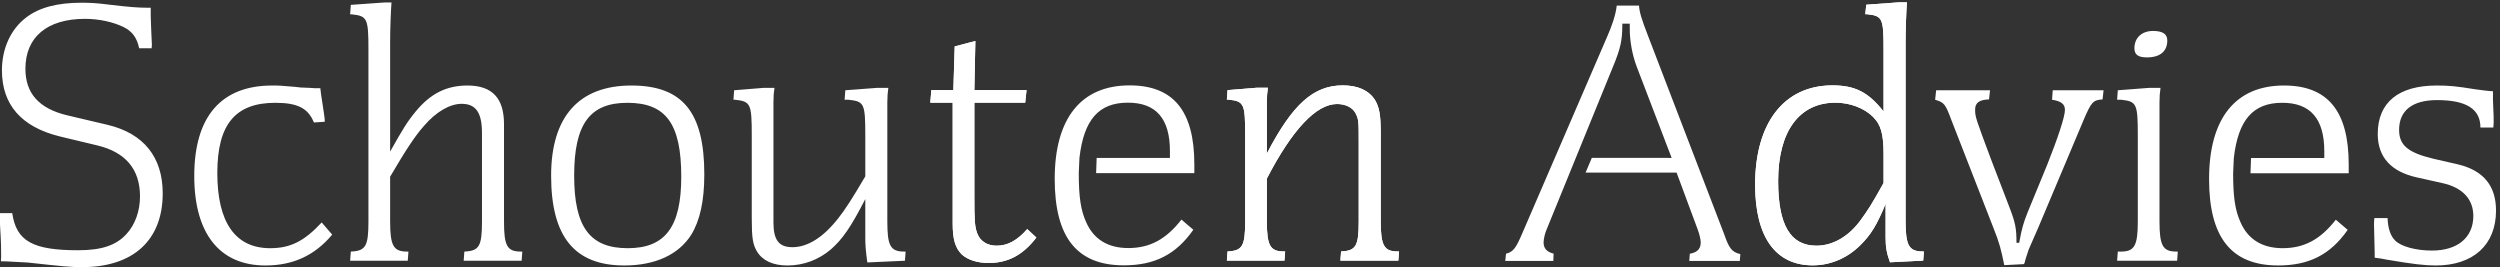 <svg xmlns="http://www.w3.org/2000/svg" xml:space="preserve" fill-rule="evenodd" stroke-linejoin="round" stroke-miterlimit="2" clip-rule="evenodd" viewBox="0 0 627 67">
  <rect x="0" y="0" width="627" height="67" fill="#333333" stroke="none"/>
  <g fill-rule="nonzero">
    <path fill="#fff" d="M249.98 61.619c-2.379 0-4.08-1.105-4.845-2.976-.68-1.785-.765-3.229-.765-9.435V25.749h12.75l.339-3.145H244.37l.255-12.325-5.185 1.36-.339 10.965h-5.526l-.255 3.145h5.611v30.344c0 3.995.679 6.12 2.295 7.736 1.529 1.359 3.909 2.125 6.714 2.125 4.845 0 8.585-1.955 11.984-6.375l-2.294-2.125c-2.55 2.889-4.93 4.165-7.65 4.165ZM346.289 55.499V33.314c0-4.421-.34-6.375-1.446-8.245-1.531-2.38-4.25-3.654-8.076-3.654-7.309 0-12.578 4.673-19.039 17.084v-12.92c0-1.446.086-2.295.256-3.571h-2.807l-7.309.596-.17 2.38h.425c3.91.425 4.165 1.02 4.165 9.01v21.505c0 6.205-.68 7.394-4.42 7.564l-.17 2.295h14.45l.17-2.295h-.34c-3.4 0-4.25-1.444-4.25-7.564v-10.71c6.375-12.326 12.41-18.701 17.596-18.701 2.125 0 3.824.851 4.59 2.211.849 1.615.849 1.955.849 7.905v19.295c0 6.205-.68 7.394-4.42 7.564l-.17 2.295h14.535l.17-2.295h-.339c-3.401 0-4.25-1.444-4.25-7.564Z"/>
      <path fill="#fff" d="M472.398 45.893c-2.977 5.356-3.91 6.801-5.781 9.351-2.975 4.079-6.969 6.375-11.049 6.375-6.545 0-9.606-5.185-9.606-16.236 0-12.41 5.27-19.634 14.366-19.634 3.654 0 7.224 1.36 9.433 3.57 1.955 1.955 2.637 4.25 2.637 9.349v7.225Zm9.773 17.17c-3.4 0-4.25-1.529-4.25-7.564V10.534c0-3.06.17-7.821.34-9.946h-2.039l-8.16.596-.256 2.38h.426c3.91.425 4.166.935 4.166 9.01v15.385c-3.826-4.845-7.141-6.544-12.836-6.544-12.07 0-19.379 9.349-19.379 24.904 0 13.09 5.1 20.229 14.449 20.229 4.42 0 8.67-1.785 11.985-5.1 2.634-2.635 3.996-4.844 6.291-10.284v8.5c0 2.21.254 3.825 1.103 6.12l8.33-.426.17-2.295h-.34ZM404.583 16.625c1.819-4.401 2.29-6.496 2.29-10.187v-.5h1.873v1.373c0 2.981.64 6.469 1.713 9.33.002.005 8.792 22.961 8.792 22.961l-20.02-.013-1.567 3.701 22.826.001s5.247 14.135 5.247 14.136c.461 1.2.808 2.654.808 3.38 0 1.971-1.33 2.565-2.743 2.833-.03.427-.089 1.235-.13 1.808h12.676c.037-.502.093-1.252.128-1.726-2.166-.483-2.837-1.53-4.011-4.87L413.308 8.946c-1.52-3.938-2.142-5.834-2.243-7.537h-5.589c-.235 2.382-1.348 5.381-2.299 7.555l-21.292 49.325c-1.643 3.833-2.274 4.865-4.172 5.341-.043.404-.13 1.228-.194 1.818h12.057c.019-.538.049-1.391.066-1.844-1.659-.397-2.51-1.299-2.51-2.797 0-.771.315-2.294.812-3.382l16.639-40.8Z"/>
      <path fill="#fff" d="M270.725 39.604c1.104-9.605 4.844-13.855 12.154-13.855 7.055 0 10.54 3.995 10.54 12.155v1.7h-18.375l-.137 3.824h24.632v-2.209c0-13.43-5.27-19.804-16.235-19.804-12.155 0-18.784 8.244-18.784 23.459 0 14.705 5.609 21.674 17.339 21.674 7.735 0 13.09-2.719 17.425-8.924l-2.975-2.55c-3.91 5.014-7.99 7.139-13.345 7.139-5.1 0-8.67-2.21-10.54-6.46-1.36-2.975-1.869-6.29-1.869-12.325.112-2.843.17-3.824.17-3.824ZM249.98 61.619c-2.379 0-4.08-1.105-4.845-2.976-.68-1.785-.765-3.229-.765-9.435V25.749h12.75l.339-3.145H244.37l.255-12.325-5.185 1.36-.339 10.965h-5.526l-.255 3.145h5.611v30.344c0 3.995.679 6.12 2.295 7.736 1.529 1.359 3.909 2.125 6.714 2.125 4.845 0 8.585-1.955 11.984-6.375l-2.294-2.125c-2.55 2.889-4.93 4.165-7.65 4.165ZM346.289 55.499V33.314c0-4.421-.34-6.375-1.446-8.245-1.531-2.38-4.25-3.654-8.076-3.654-7.309 0-12.578 4.673-19.039 17.084v-12.92c0-1.446.086-2.295.256-3.571h-2.807l-7.309.596-.17 2.38h.425c3.91.425 4.165 1.02 4.165 9.01v21.505c0 6.205-.68 7.394-4.42 7.564l-.17 2.295h14.45l.17-2.295h-.34c-3.4 0-4.25-1.444-4.25-7.564v-10.71c6.375-12.326 12.41-18.701 17.596-18.701 2.125 0 3.824.851 4.59 2.211.849 1.615.849 1.955.849 7.905v19.295c0 6.205-.68 7.394-4.42 7.564l-.17 2.295h14.535l.17-2.295h-.339c-3.401 0-4.25-1.444-4.25-7.564Z"/>
      <path fill="#fff" d="M472.398 45.893c-2.977 5.356-3.91 6.801-5.781 9.351-2.975 4.079-6.969 6.375-11.049 6.375-6.545 0-9.606-5.185-9.606-16.236 0-12.41 5.27-19.634 14.366-19.634 3.654 0 7.224 1.36 9.433 3.57 1.955 1.955 2.637 4.25 2.637 9.349v7.225Zm9.773 17.17c-3.4 0-4.25-1.529-4.25-7.564V10.534c0-3.06.17-7.821.34-9.946h-2.039l-8.16.596-.256 2.38h.426c3.91.425 4.166.935 4.166 9.01v15.385c-3.826-4.845-7.141-6.544-12.836-6.544-12.07 0-19.379 9.349-19.379 24.904 0 13.09 5.1 20.229 14.449 20.229 4.42 0 8.67-1.785 11.985-5.1 2.634-2.635 3.996-4.844 6.291-10.284v8.5c0 2.21.254 3.825 1.103 6.12l8.33-.426.17-2.295h-.34Z"/>
      <path fill="#fff" d="M31.786 58.62c2.114-2.317 3.329-5.728 3.329-9.355 0-6.81-3.622-11.119-10.765-12.807l-9.31-2.23C5.383 31.862.485 26.281.485 17.642c0-5.504 2.226-10.344 6.107-13.278C9.831 1.886 14.364.683 20.453.683c2.046 0 3.677.074 6.922.481 4.977.597 7.257.779 9.762.779h.663v2.022l.099 2.949c0 .002.192 4.327.192 4.327s-.033.48-.06.858H34.9c-.552-2.594-1.704-4.212-3.845-5.283-2.617-1.309-6.255-2.09-9.729-2.09-9.503 0-14.953 4.566-14.953 12.528 0 6.139 3.393 9.947 10.372 11.642.004 0 10.286 2.425 10.286 2.425 9.012 2.16 13.777 8.096 13.777 17.168C40.808 60.253 33.424 67 20.549 67c-2.827 0-4.65-.175-13.622-1.161-.011-.001-5.116-.271-5.116-.271l-.744-.023H.225c.03-.479.066-1.051.066-1.051 0-1.96 0-3.508-.291-8.18v-2.863h3.067c1.025 7.011 5.109 9.312 16.513 9.312 5.952 0 9.602-1.239 12.206-4.143ZM83.315 58.847c-4.42 5.271-9.86 7.735-16.745 7.735-11.475 0-17.85-7.989-17.85-22.44 0-14.874 6.716-22.693 19.55-22.693 1.7 0 1.87 0 5.78.34 1.19.169 1.19.169 3.74.253.935.086 1.19.086 1.955.086h.595l.17 1.446.425 2.804c.425 2.805.51 3.23.51 4.164l-2.72.17c-1.445-3.569-4.08-4.929-9.69-4.929-10.03 0-14.534 5.44-14.534 17.595 0 12.41 4.504 18.87 13.259 18.87 5.1 0 8.585-1.786 12.92-6.46l2.635 3.059ZM97.845 55.533c0 6.12.85 7.564 4.25 7.564h.341l-.171 2.295h-14.45l.17-2.295c3.74-.17 4.42-1.359 4.42-7.564V12.608c0-7.989-.255-8.585-4.165-9.01h-.425l.17-2.38L96.4.623h1.785c-.17 2.295-.34 6.544-.34 9.945v27.455c3.145-5.609 4.335-7.565 6.46-10.115 3.655-4.42 7.65-6.459 12.92-6.459 6.205 0 9.18 3.144 9.18 9.689v24.395c0 6.12.765 7.564 4.25 7.564h.339l-.169 2.295H116.29l.17-2.295c3.74-.17 4.42-1.359 4.42-7.564V33.348c0-5.1-1.53-7.309-5.1-7.309-2.975 0-6.46 2.039-9.435 5.524-2.21 2.465-4.505 5.95-8.5 12.75v11.22ZM144 44.058c0 12.834 3.91 18.19 13.43 18.19 9.435 0 13.43-5.356 13.43-17.935 0-13.261-3.825-18.53-13.515-18.53-9.435 0-13.345 5.355-13.345 18.275Zm32.64-.34c0 6.715-1.105 11.645-3.315 15.215-3.145 4.93-9.01 7.649-16.745 7.649-12.495 0-18.359-7.225-18.359-22.524 0-14.79 6.969-22.609 20.144-22.609 12.835 0 18.275 6.715 18.275 22.269ZM217.015 34.028c0-8.075-.255-8.585-4.165-9.01h-1.02l.17-2.38 7.905-.596h2.89c-.17 1.276-.255 2.125-.255 3.571v29.92c0 6.12.765 7.564 4.25 7.564h.34l-.17 2.295-9.436.426c-.424-3.061-.509-4.42-.509-6.29v-9.605c-3.57 6.969-5.695 10.03-8.585 12.579-3.06 2.636-6.885 4.08-10.965 4.08-3.655 0-6.29-1.274-7.65-3.569-1.02-1.785-1.275-3.315-1.275-8.33V34.028c0-7.989-.255-8.585-4.165-9.01h-.425l.17-2.38 7.31-.596h2.805c-.17 1.106-.255 2.041-.255 3.571v30.175c0 4.419 1.36 6.205 4.76 6.205 3.825 0 7.735-2.465 11.475-7.226 1.7-2.125 3.655-5.185 6.8-10.539v-10.2Z"/>
      <path fill="#fff" d="M502.67 66.498c-.765-3.825-1.275-5.78-2.72-9.35l-10.539-27.029c-1.53-4.08-1.786-4.42-4.08-5.101l.255-2.38H499.1l-.254 2.295c-2.465.085-3.486.85-3.486 2.55 0 1.785.086 2.04 3.996 12.495l4.504 11.729c1.615 4.166 1.871 5.525 1.871 9.181h.68c.679-3.656 1.019-4.846 2.125-7.65l4.929-11.985c2.634-6.63 4.42-11.985 4.42-13.685 0-1.445-.935-2.21-3.23-2.55l.17-2.38h12.75l-.254 2.295c-2.381.17-2.805.595-4.761 5.186l-11.39 27.029c-1.275 2.89-2.039 4.675-2.378 5.439-.342 1.106-.766 2.21-1.022 3.315l-.17.341-4.93.255ZM543.555 10.143c0 2.72-1.785 4.25-5.099 4.25-2.211 0-3.145-.681-3.145-2.295 0-2.635 1.869-4.335 4.674-4.335 2.381 0 3.57.766 3.57 2.38Zm-1.699 11.899c-.17 1.276-.256 2.125-.256 3.571v29.92c0 6.12.85 7.564 4.25 7.564h.34l-.17 2.295h-15.045l.17-2.295h.766c3.4 0 4.25-1.444 4.25-7.564V34.028c0-7.989-.256-8.585-4.166-9.01h-1.02l.17-2.38 7.82-.596h2.891ZM622.092 31.988c0-4.675-3.568-6.885-10.879-6.885-6.205 0-9.519 2.635-9.519 7.48 0 3.825 2.209 5.695 8.584 7.225l6.291 1.445c6.289 1.53 9.433 5.355 9.433 11.559 0 8.586-5.693 13.77-15.128 13.77-2.805 0-5.61-.339-12.155-1.444-1.191-.256-1.871-.341-3.146-.511v-1.19l-.17-7.055c0-.255 0-.934.086-1.699h3.314c.086 2.465.68 4.42 1.871 5.609 1.444 1.531 5.27 2.551 9.264 2.551 6.461 0 10.371-3.315 10.371-8.67 0-4.25-2.721-7.14-7.736-8.246l-6.459-1.444c-6.461-1.445-9.776-5.101-9.776-10.88 0-7.904 5.186-12.154 14.789-12.154 3.147 0 4.846.17 9.606.933 1.275.171 2.975.426 4.506.511v2.21l.084 2.21c.086 1.02.086 2.465.086 3.229 0 .17 0 .766-.086 1.446h-3.231ZM560.24 39.634c1.104-9.605 4.844-13.855 12.154-13.855 7.055 0 10.539 3.995 10.539 12.155v1.7h-18.374l-.138 3.824h24.633v-2.209c0-13.43-5.271-19.804-16.236-19.804-12.153 0-18.783 8.244-18.783 23.459 0 14.705 5.609 21.675 17.34 21.675 7.734 0 13.089-2.72 17.423-8.925l-2.974-2.55c-3.91 5.015-7.991 7.14-13.346 7.14-5.099 0-8.669-2.21-10.539-6.46-1.359-2.976-1.869-6.29-1.869-12.326.112-2.842.17-3.824.17-3.824Z"/>
  </g>
</svg>
